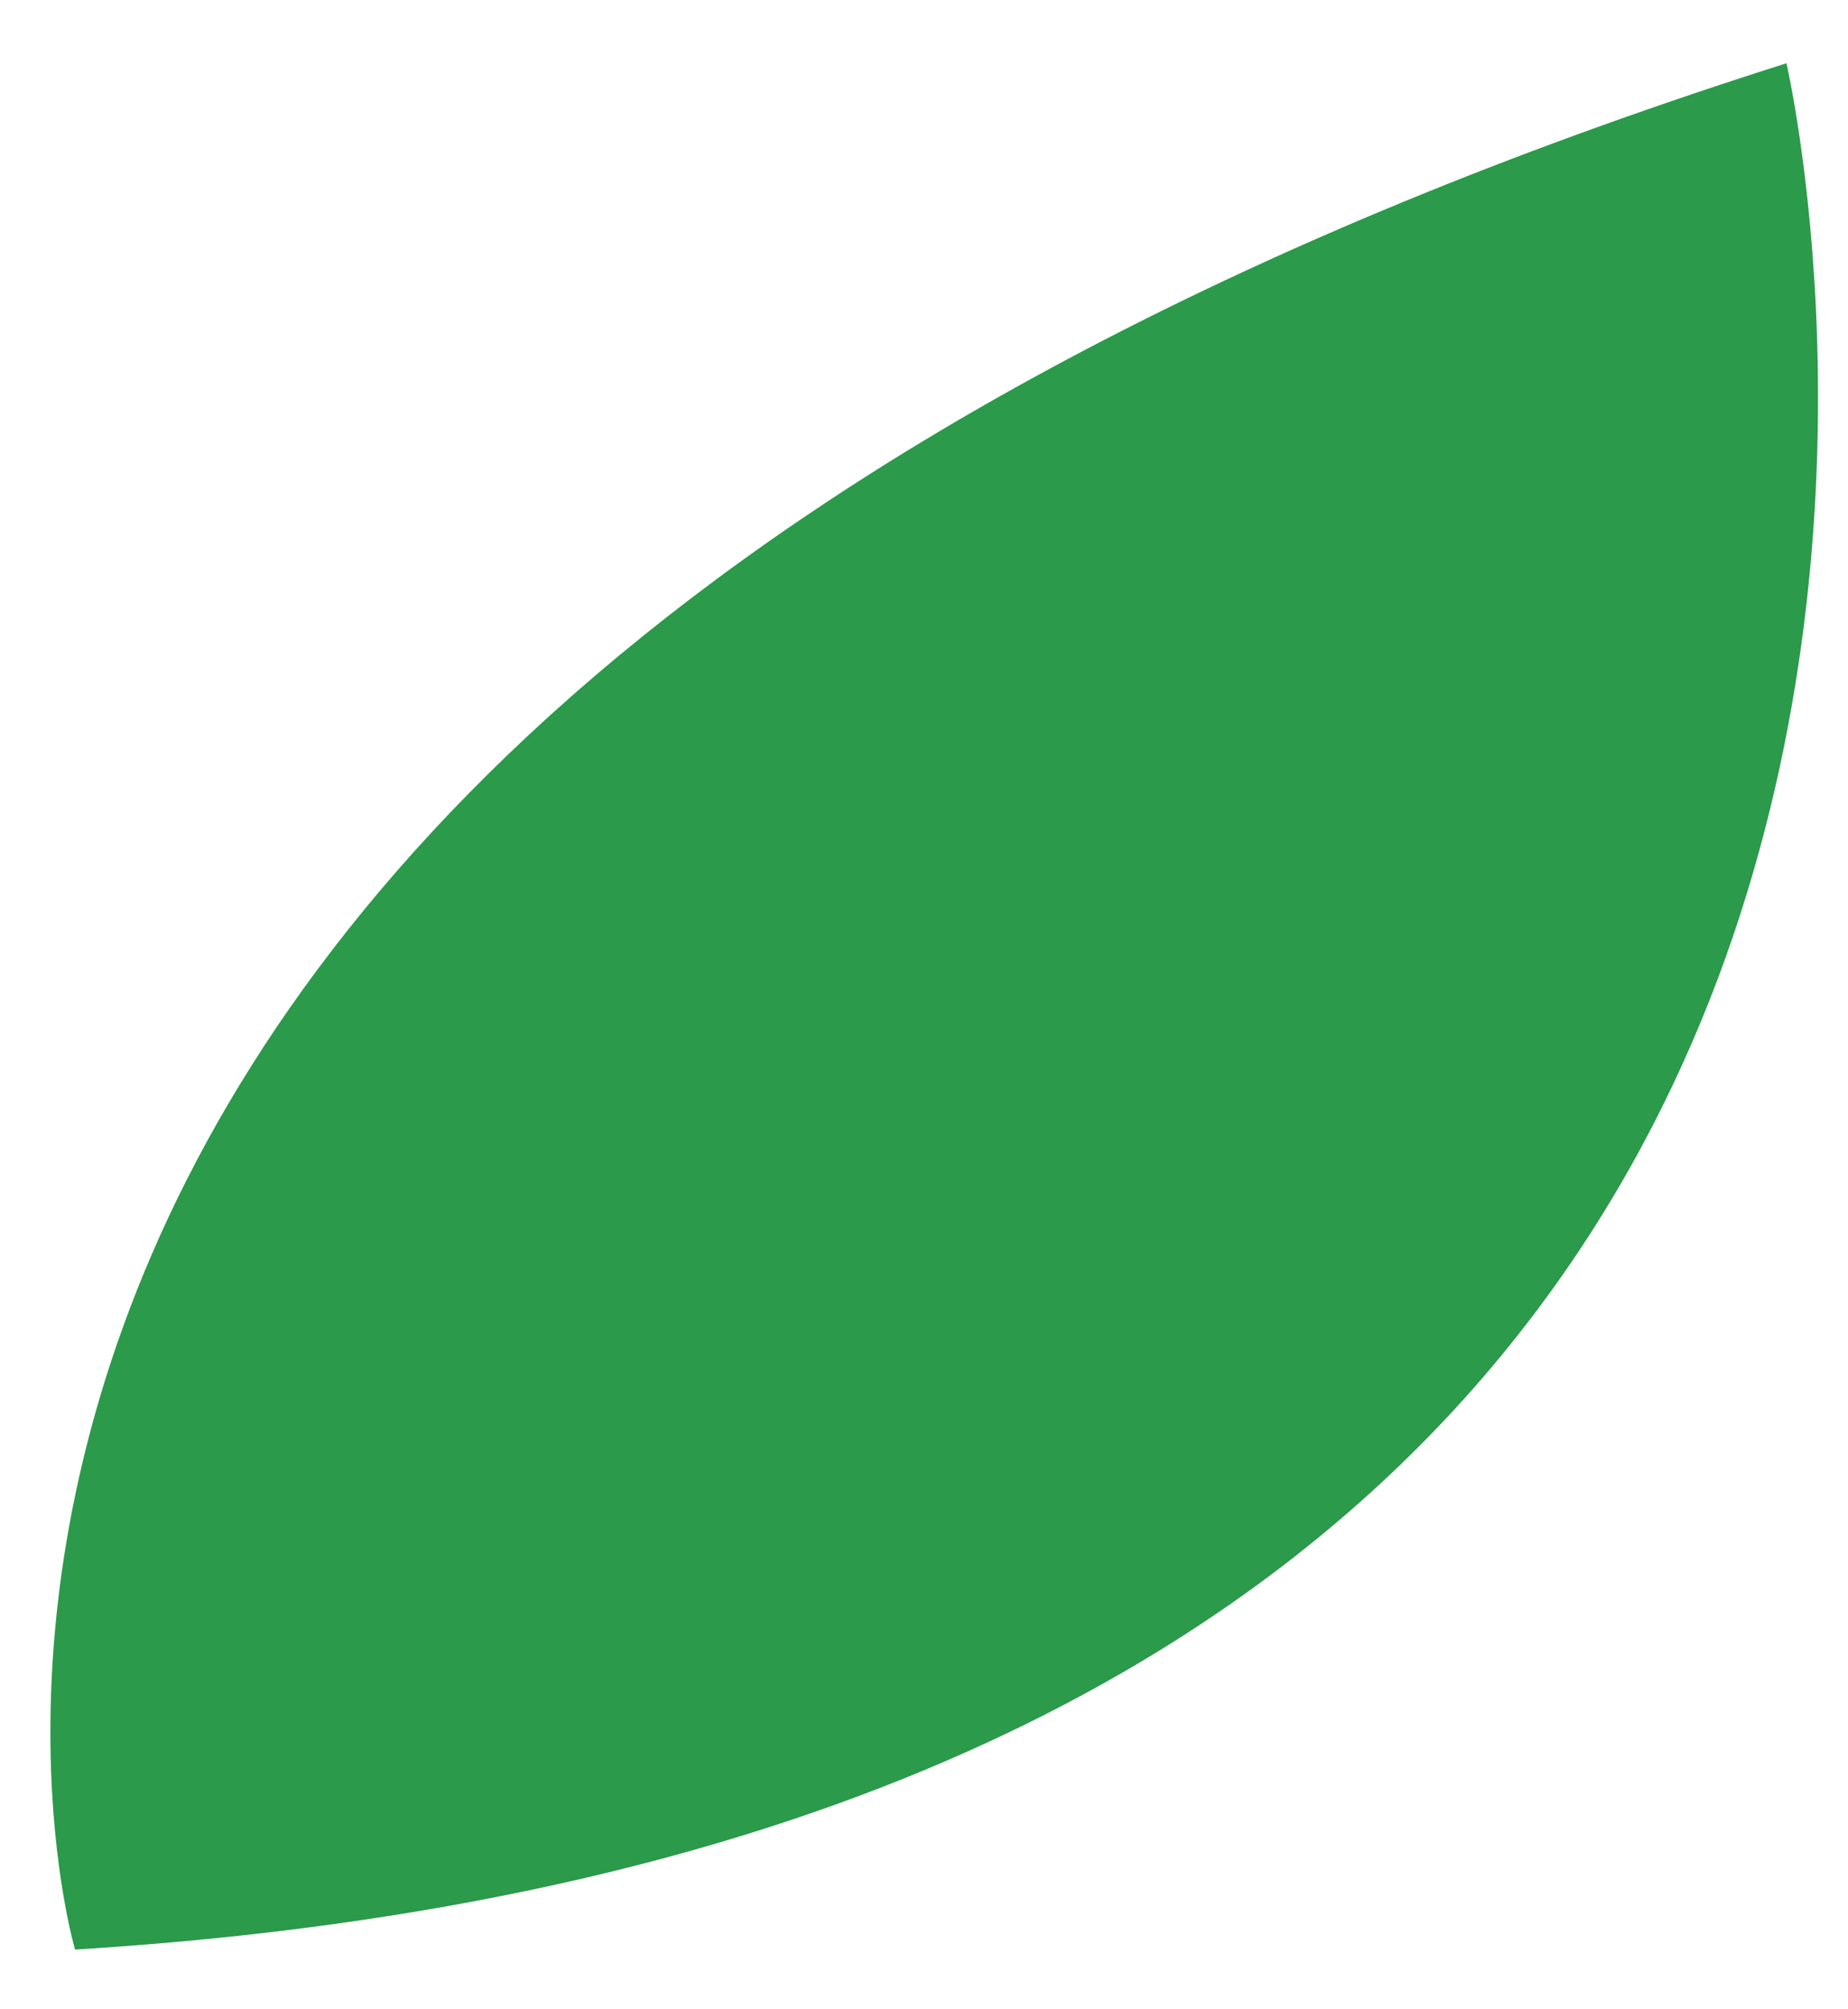 <svg width="23" height="25" viewBox="0 0 23 25" fill="none" xmlns="http://www.w3.org/2000/svg">
<path d="M22.234 0.787C22.234 0.787 27.316 22.63 0.934 24.257C0.934 24.257 -3.606 8.982 22.234 0.787Z" fill="#2B9A4A"/>
</svg>
